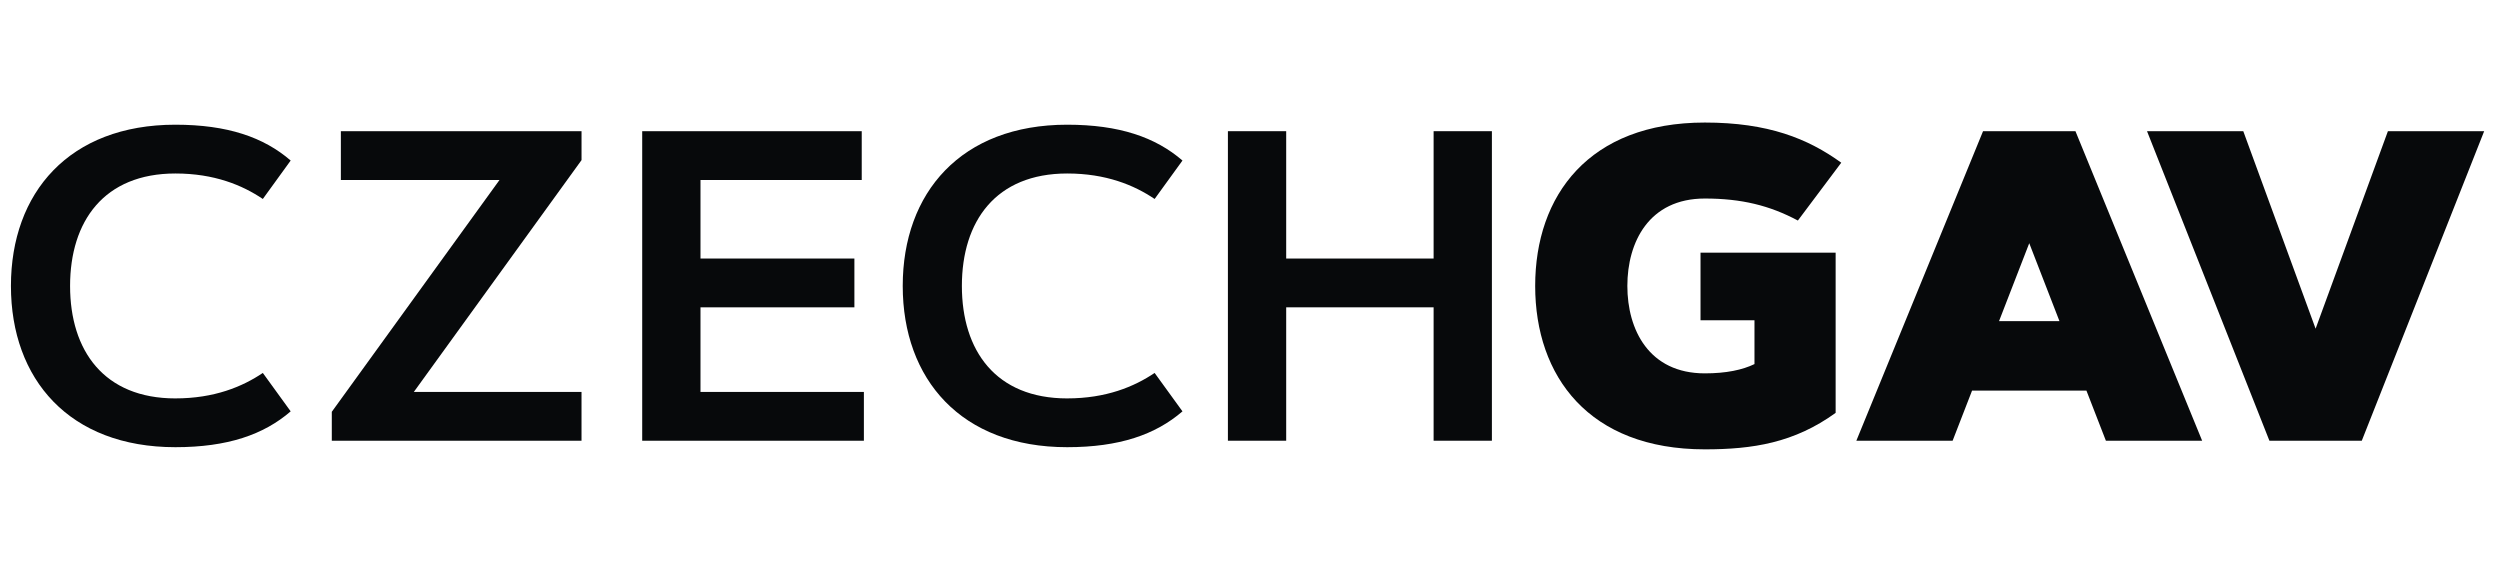 <svg fill="none" height="35" viewBox="0 0 153 35" width="153" xmlns="http://www.w3.org/2000/svg"><g fill="#07090b"><path d="m141.715 20.116 4.425-12.087h5.891l-7.49 18.943h-5.653l-7.49-18.943h5.891z"/><path d="m10.735 24.382c2.378 0 4.095-.713 5.35-1.558l1.704 2.351c-1.651 1.427-3.87 2.193-7.054 2.193-6.499 0-10.066-4.161-10.066-9.868 0-5.707 3.566-9.868 10.066-9.868 3.184 0 5.403.766 7.054 2.193l-1.704 2.352c-1.255-.846-2.972-1.559-5.35-1.559-4.372 0-6.446 2.92-6.446 6.883 0 3.962 2.074 6.882 6.446 6.882z"/><path d="m35.589 23.986v2.986h-15.283v-1.77l10.264-14.187h-9.709v-2.986h14.729v1.77l-10.264 14.188z"/><path d="m52.289 15.822v2.986h-9.419v5.178h10v2.986h-13.567v-18.943h13.435v2.986h-9.868v4.808z"/><path d="m65.313 24.382c2.378 0 4.095-.713 5.35-1.558l1.704 2.351c-1.651 1.427-3.871 2.193-7.054 2.193-6.499 0-10.066-4.161-10.066-9.868 0-5.707 3.567-9.868 10.066-9.868 3.184 0 5.403.766 7.054 2.193l-1.704 2.352c-1.254-.846-2.972-1.559-5.35-1.559-4.372 0-6.446 2.92-6.446 6.883 0 3.962 2.074 6.882 6.446 6.882z"/><path d="m87.737 8.029h3.567v18.943h-3.567v-8.164h-9.022v8.164h-3.567v-18.943h3.567v7.794h9.022z"/><path d="m112.685 9.957-2.655 3.54c-1.731-.925-3.461-1.347-5.694-1.347-3.421 0-4.742 2.668-4.742 5.35s1.321 5.35 4.742 5.35c1.308 0 2.299-.211 3.038-.568v-2.682h-3.302v-4.135h8.269v9.802c-2.536 1.836-5.072 2.233-8.005 2.233-7.093 0-10.383-4.465-10.383-10 0-5.535 3.289-10 10.383-10 3.871 0 6.302.978 8.349 2.457z"/><path d="m119.501 26.971h-5.892l7.754-18.943h5.654l7.754 18.943h-5.891l-1.19-3.065h-7zm2.84-7.318h3.698l-1.849-4.769z"/></g></svg>